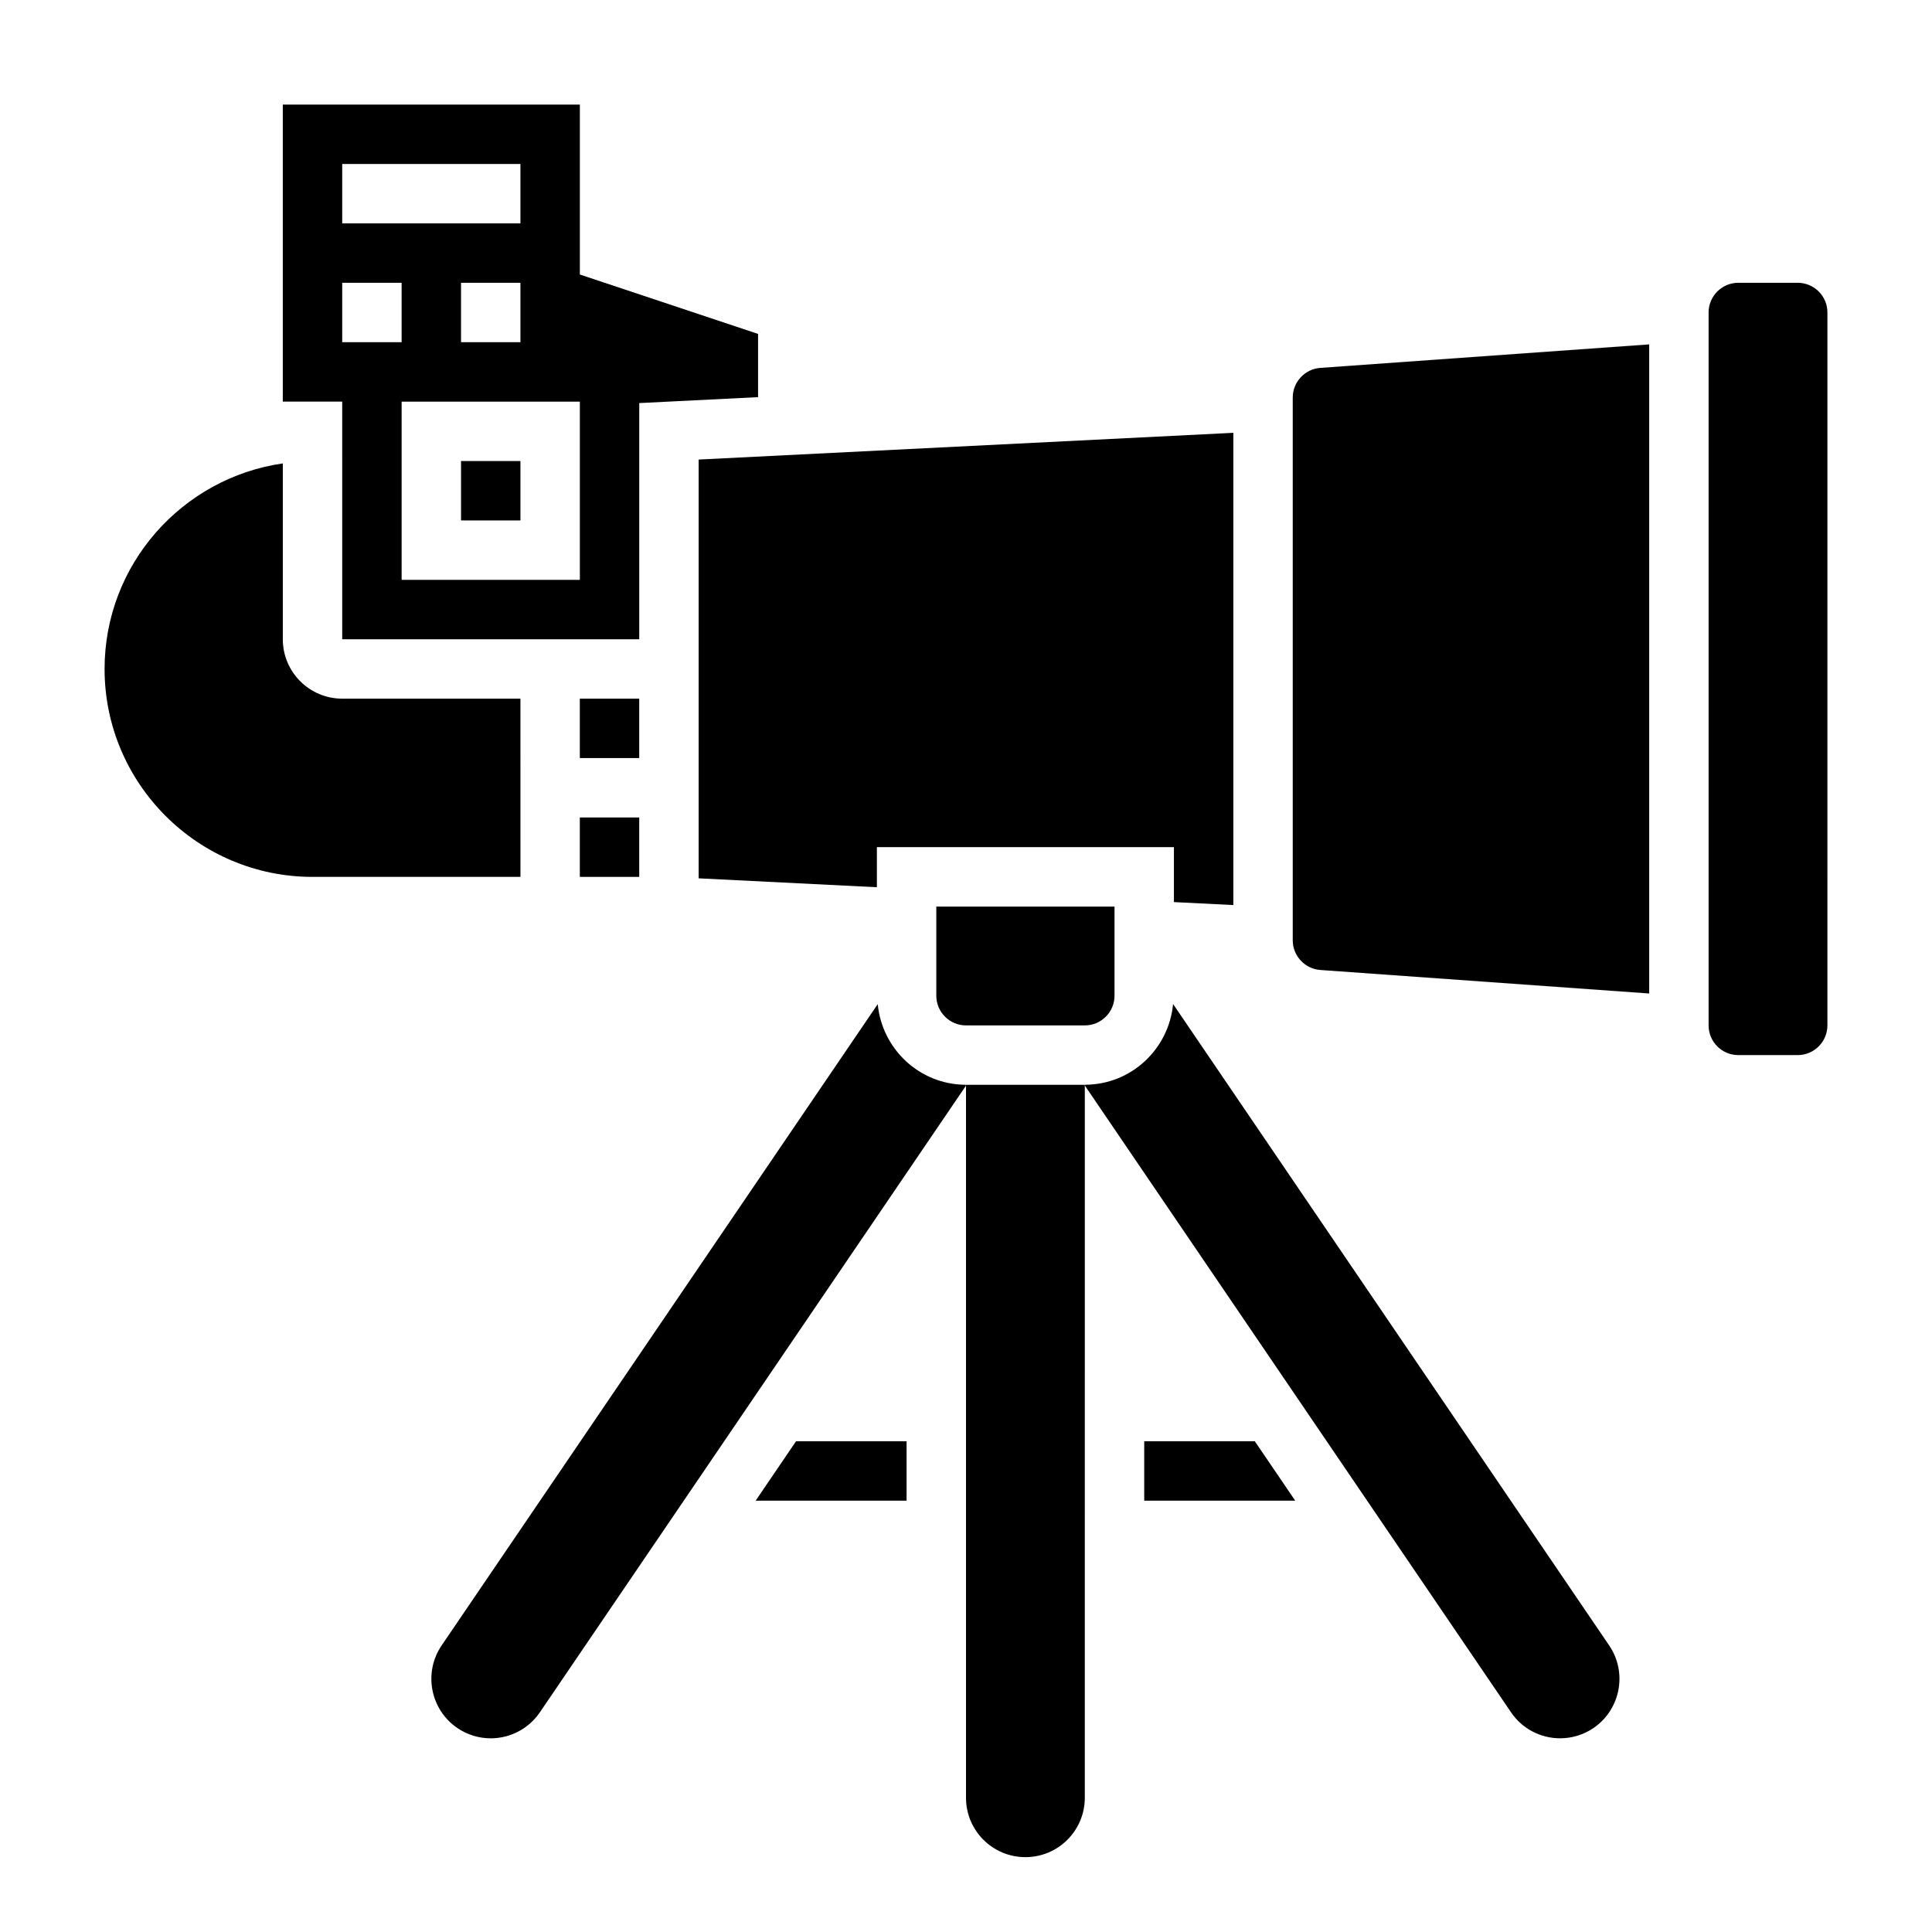 <?xml version="1.0" encoding="UTF-8"?>
<!-- Uploaded to: SVG Repo, www.svgrepo.com, Generator: SVG Repo Mixer Tools -->
<svg fill="#000000" width="800px" height="800px" version="1.1" viewBox="144 144 512 512" xmlns="http://www.w3.org/2000/svg">
 <g>
  <path d="m266.18 266.18h15.742v15.742h-15.742z"/>
  <path d="m234.69 313.41h78.719v-62.59l31.488-1.574v-16.75l-47.23-15.742v-45.039h-78.723v78.719h15.742zm62.977-15.742h-47.23v-47.23h47.23zm-31.488-62.977v-15.746h15.742v15.742zm-31.488-47.234h47.23v15.742h-47.23zm0 31.488h15.742v15.742h-15.742z"/>
  <path d="m297.66 329.15h15.742v15.742h-15.742z"/>
  <path d="m281.92 329.15h-47.23c-8.684 0-15.742-7.062-15.742-15.742v-46.602c-26.656 3.84-47.234 26.773-47.234 54.473 0 30.387 24.727 55.105 55.105 55.105h55.105z"/>
  <path d="m439.36 407.87v-23.617h-47.23v23.617c0 4.336 3.527 7.871 7.871 7.871h31.488c4.344 0 7.871-3.535 7.871-7.871z"/>
  <path d="m470.85 383.85v-125.15l-141.7 7.086v110.98l47.234 2.359v-10.617h78.719v14.555z"/>
  <path d="m486.59 249.34v143.86c0 4.109 3.211 7.559 7.312 7.856l87.152 6.231v-172.02l-87.152 6.227c-4.102 0.289-7.312 3.738-7.312 7.848z"/>
  <path d="m620.41 218.94h-15.742c-4.344 0-7.871 3.535-7.871 7.871v188.93c0 4.336 3.527 7.871 7.871 7.871h15.742c4.344 0 7.871-3.535 7.871-7.871l0.004-188.93c0-4.336-3.527-7.871-7.875-7.871z"/>
  <path d="m297.66 360.64h15.742v15.742h-15.742z"/>
  <path d="m400 431.71v188.71c0 8.699 7.047 15.742 15.742 15.742 8.699 0 15.742-7.047 15.742-15.742l0.004-188.93h-31.488z"/>
  <path d="m376.61 410.1-115.58 169.97c-4.871 7.18-3.008 16.988 4.188 21.883 2.621 1.781 5.676 2.719 8.824 2.719 5.219 0 10.094-2.574 13.027-6.887l112.93-166.08-0.109-0.227c-12.211-0.066-22.145-9.457-23.281-21.383z"/>
  <path d="m454.88 410.08c-1.133 11.934-11.066 21.324-23.27 21.387l-0.109 0.227 112.93 166.07c2.926 4.328 7.797 6.902 13.016 6.902 3.148 0 6.203-0.938 8.824-2.707 7.195-4.902 9.062-14.711 4.188-21.883z"/>
  <path d="m447.23 525.95v15.746h40.016l-10.707-15.746z"/>
  <path d="m344.25 541.7h40.004v-15.746h-29.301z"/>
 </g>
</svg>